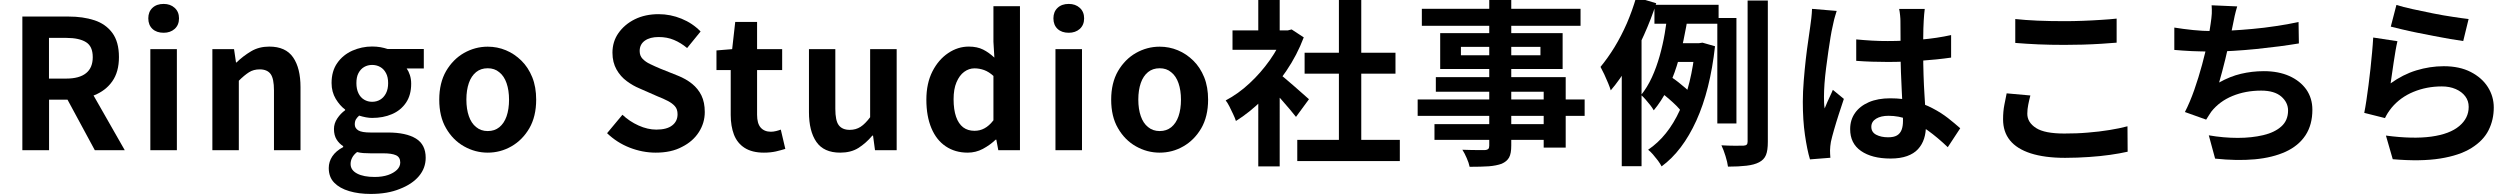 <?xml version="1.0" encoding="utf-8"?>
<!-- Generator: Adobe Illustrator 28.1.0, SVG Export Plug-In . SVG Version: 6.00 Build 0)  -->
<svg version="1.1" id="レイヤー_1" xmlns="http://www.w3.org/2000/svg" xmlns:xlink="http://www.w3.org/1999/xlink" x="0px"
	 y="0px" width="293px" height="23px" viewBox="0 0 293 23" style="enable-background:new 0 0 293 23;" xml:space="preserve">
<style type="text/css">
	.st0{fill:none;}
</style>
<g>
	<path d="M2.62,17.6V1.94h5.43c1.11,0,2.11,0.14,3,0.43c0.89,0.29,1.59,0.78,2.11,1.48c0.52,0.7,0.78,1.65,0.78,2.84
		c0,1.16-0.26,2.1-0.78,2.84c-0.52,0.74-1.23,1.28-2.11,1.63s-1.89,0.52-3,0.52h-2.3v5.92H2.62z M5.74,9.21h2.03
		c1.01,0,1.79-0.21,2.31-0.63c0.53-0.42,0.79-1.05,0.79-1.88c0-0.85-0.26-1.43-0.79-1.76s-1.3-0.5-2.31-0.5H5.74V9.21z M11.11,17.6
		l-3.63-6.72l2.2-1.94l4.94,8.66H11.11z"/>
	<path d="M19.18,3.84c-0.55,0-0.99-0.15-1.31-0.45s-0.49-0.71-0.49-1.24c0-0.51,0.16-0.92,0.49-1.23s0.76-0.46,1.31-0.46
		c0.52,0,0.95,0.15,1.29,0.46c0.34,0.31,0.51,0.72,0.51,1.23c0,0.52-0.17,0.93-0.51,1.24C20.13,3.69,19.7,3.84,19.18,3.84z
		 M17.62,17.6V5.76h3.11V17.6H17.62z"/>
	<path d="M24.89,17.6V5.76h2.54l0.23,1.56h0.06c0.52-0.51,1.09-0.94,1.71-1.31c0.62-0.37,1.33-0.55,2.13-0.55
		c1.28,0,2.21,0.42,2.79,1.26c0.58,0.84,0.87,2,0.87,3.5v7.38h-3.11V10.6c0-0.92-0.13-1.56-0.39-1.92s-0.69-0.55-1.28-0.55
		c-0.48,0-0.9,0.11-1.26,0.34c-0.36,0.23-0.76,0.56-1.19,0.99v8.14H24.89z"/>
	<path d="M43.44,22.73c-0.93,0-1.77-0.11-2.51-0.33c-0.75-0.22-1.33-0.55-1.76-0.99c-0.43-0.44-0.64-1.02-0.64-1.72
		c0-0.49,0.14-0.95,0.42-1.37c0.28-0.42,0.7-0.78,1.27-1.08v-0.11c-0.31-0.2-0.57-0.46-0.77-0.78c-0.2-0.32-0.31-0.73-0.31-1.23
		c0-0.44,0.13-0.85,0.39-1.24c0.26-0.39,0.57-0.71,0.92-0.96v-0.08c-0.41-0.3-0.77-0.71-1.1-1.25c-0.32-0.54-0.49-1.15-0.49-1.86
		c0-0.93,0.22-1.71,0.67-2.35c0.44-0.63,1.03-1.11,1.76-1.44c0.73-0.32,1.51-0.49,2.32-0.49c0.35,0,0.68,0.03,0.98,0.08
		s0.58,0.13,0.83,0.21h4.25v2.28h-2.01c0.15,0.21,0.28,0.47,0.38,0.78s0.15,0.65,0.15,1.01c0,0.89-0.2,1.63-0.61,2.23
		s-0.96,1.05-1.65,1.34c-0.69,0.3-1.47,0.44-2.32,0.44c-0.21,0-0.45-0.02-0.72-0.07c-0.27-0.05-0.54-0.12-0.8-0.2
		c-0.16,0.14-0.28,0.29-0.37,0.43c-0.09,0.15-0.14,0.35-0.14,0.6c0,0.3,0.14,0.53,0.41,0.7c0.27,0.17,0.76,0.25,1.45,0.25h2.03
		c1.42,0,2.51,0.24,3.28,0.71c0.76,0.47,1.14,1.22,1.14,2.25c0,0.8-0.26,1.52-0.79,2.15c-0.53,0.63-1.28,1.13-2.24,1.5
		C45.89,22.54,44.75,22.73,43.44,22.73z M43.91,20.74c0.61,0,1.13-0.08,1.57-0.23s0.79-0.36,1.05-0.61
		c0.25-0.25,0.38-0.54,0.38-0.85c0-0.42-0.17-0.71-0.51-0.86c-0.34-0.15-0.82-0.22-1.46-0.22h-1.46c-0.35,0-0.65-0.01-0.91-0.03
		c-0.25-0.02-0.49-0.06-0.72-0.12c-0.27,0.21-0.46,0.43-0.58,0.67c-0.12,0.23-0.18,0.48-0.18,0.73c0,0.48,0.25,0.85,0.76,1.12
		S43.05,20.74,43.91,20.74z M43.61,11.93c0.35,0,0.67-0.08,0.95-0.25s0.51-0.42,0.68-0.75c0.17-0.33,0.25-0.73,0.25-1.19
		s-0.08-0.86-0.25-1.17c-0.17-0.32-0.39-0.56-0.68-0.72c-0.28-0.16-0.6-0.24-0.95-0.24c-0.34,0-0.65,0.08-0.93,0.24
		c-0.28,0.16-0.5,0.4-0.67,0.72s-0.24,0.71-0.24,1.17s0.08,0.86,0.24,1.19s0.38,0.58,0.67,0.75C42.96,11.85,43.27,11.93,43.61,11.93
		z"/>
	<path d="M57.16,17.89c-0.99,0-1.91-0.25-2.78-0.74c-0.87-0.49-1.57-1.2-2.1-2.12c-0.54-0.92-0.8-2.04-0.8-3.35s0.27-2.43,0.8-3.35
		c0.54-0.92,1.24-1.63,2.1-2.12c0.87-0.49,1.79-0.74,2.78-0.74c0.75,0,1.46,0.14,2.13,0.42c0.68,0.28,1.28,0.69,1.82,1.22
		c0.54,0.53,0.96,1.18,1.27,1.94c0.31,0.77,0.46,1.65,0.46,2.63c0,1.31-0.27,2.43-0.8,3.35c-0.54,0.92-1.24,1.63-2.1,2.12
		C59.07,17.65,58.14,17.89,57.16,17.89z M57.16,15.36c0.54,0,0.99-0.15,1.36-0.45c0.37-0.3,0.66-0.73,0.85-1.28
		c0.19-0.55,0.29-1.2,0.29-1.94c0-0.75-0.1-1.39-0.29-1.94c-0.19-0.55-0.47-0.98-0.85-1.28C58.15,8.15,57.69,8,57.16,8
		c-0.54,0-0.99,0.15-1.36,0.45c-0.37,0.3-0.66,0.73-0.85,1.28c-0.19,0.55-0.29,1.2-0.29,1.94c0,0.75,0.1,1.4,0.29,1.94
		c0.19,0.55,0.47,0.98,0.85,1.28C56.17,15.2,56.62,15.36,57.16,15.36z"/>
	<path d="M76.85,17.89c-1.04,0-2.06-0.2-3.06-0.59c-1-0.39-1.88-0.96-2.64-1.69l1.8-2.16c0.55,0.52,1.18,0.94,1.89,1.26
		c0.71,0.32,1.41,0.48,2.08,0.48c0.82,0,1.44-0.16,1.86-0.49c0.42-0.32,0.63-0.76,0.63-1.31c0-0.39-0.1-0.71-0.31-0.94
		c-0.2-0.23-0.48-0.44-0.83-0.62c-0.35-0.18-0.76-0.37-1.23-0.55l-2.07-0.91c-0.52-0.21-1.02-0.5-1.51-0.86
		c-0.49-0.36-0.89-0.81-1.2-1.36s-0.48-1.2-0.48-1.97c0-0.86,0.23-1.63,0.7-2.3s1.11-1.22,1.92-1.62s1.75-0.6,2.79-0.6
		c0.93,0,1.82,0.18,2.68,0.53c0.86,0.35,1.61,0.85,2.24,1.5l-1.58,1.94c-0.49-0.41-1.01-0.73-1.54-0.95
		c-0.54-0.23-1.13-0.34-1.8-0.34c-0.68,0-1.21,0.14-1.62,0.43c-0.4,0.29-0.6,0.69-0.6,1.21c0,0.37,0.11,0.67,0.34,0.91
		c0.23,0.24,0.52,0.45,0.89,0.62c0.37,0.18,0.77,0.36,1.2,0.54l2.05,0.82c0.63,0.25,1.19,0.57,1.66,0.95s0.84,0.84,1.1,1.37
		c0.26,0.54,0.39,1.18,0.39,1.94c0,0.85-0.23,1.63-0.69,2.35c-0.46,0.72-1.11,1.3-1.97,1.73C79.09,17.67,78.06,17.89,76.85,17.89z"
		/>
	<path d="M89.53,17.89c-0.93,0-1.68-0.19-2.26-0.56s-0.99-0.89-1.25-1.55c-0.25-0.66-0.38-1.43-0.38-2.3V8.21h-1.67v-2.3l1.84-0.15
		l0.36-3.19h2.56v3.19h2.94v2.45h-2.94v5.24c0,0.68,0.14,1.18,0.42,1.5c0.28,0.32,0.68,0.49,1.2,0.49c0.2,0,0.4-0.03,0.61-0.08
		s0.39-0.11,0.55-0.17l0.53,2.26c-0.32,0.1-0.69,0.2-1.11,0.3C90.52,17.84,90.05,17.89,89.53,17.89z"/>
	<path d="M98.47,17.89c-1.28,0-2.21-0.42-2.79-1.26c-0.58-0.84-0.87-2-0.87-3.5V5.76h3.09v6.99c0,0.92,0.13,1.56,0.4,1.92
		s0.7,0.55,1.29,0.55c0.48,0,0.9-0.12,1.26-0.35s0.74-0.61,1.13-1.13V5.76h3.11V17.6h-2.54l-0.23-1.71h-0.08
		c-0.51,0.61-1.06,1.09-1.65,1.46S99.28,17.89,98.47,17.89z"/>
	<path d="M113.41,17.89c-0.99,0-1.84-0.25-2.57-0.74c-0.73-0.49-1.29-1.2-1.68-2.13c-0.39-0.93-0.59-2.04-0.59-3.34
		c0-1.28,0.24-2.38,0.71-3.31c0.47-0.92,1.09-1.64,1.85-2.15c0.76-0.51,1.56-0.76,2.41-0.76c0.66,0,1.22,0.12,1.68,0.35
		c0.46,0.23,0.9,0.55,1.32,0.94l-0.11-1.86V0.73h3.11V17.6H117l-0.23-1.23h-0.08c-0.44,0.42-0.94,0.78-1.5,1.08
		S114.03,17.89,113.41,17.89z M114.21,15.33c0.42,0,0.81-0.09,1.17-0.29c0.36-0.19,0.71-0.5,1.05-0.94v-5.2
		c-0.35-0.32-0.71-0.55-1.09-0.69c-0.37-0.13-0.75-0.2-1.13-0.2c-0.44,0-0.84,0.14-1.21,0.41c-0.37,0.27-0.67,0.68-0.9,1.22
		c-0.23,0.54-0.34,1.2-0.34,1.99c0,0.82,0.1,1.5,0.29,2.05c0.19,0.55,0.47,0.96,0.83,1.24C113.25,15.2,113.69,15.33,114.21,15.33z"
		/>
	<path d="M125.26,3.84c-0.55,0-0.99-0.15-1.31-0.45s-0.49-0.71-0.49-1.24c0-0.51,0.16-0.92,0.49-1.23s0.76-0.46,1.31-0.46
		c0.52,0,0.95,0.15,1.29,0.46c0.34,0.31,0.51,0.72,0.51,1.23c0,0.52-0.17,0.93-0.51,1.24C126.21,3.69,125.78,3.84,125.26,3.84z
		 M123.7,17.6V5.76h3.11V17.6H123.7z"/>
	<path d="M135.91,17.89c-0.99,0-1.91-0.25-2.78-0.74c-0.87-0.49-1.57-1.2-2.1-2.12c-0.54-0.92-0.8-2.04-0.8-3.35s0.27-2.43,0.8-3.35
		c0.54-0.92,1.24-1.63,2.1-2.12c0.87-0.49,1.79-0.74,2.78-0.74c0.75,0,1.46,0.14,2.13,0.42c0.68,0.28,1.28,0.69,1.82,1.22
		c0.54,0.53,0.96,1.18,1.27,1.94c0.31,0.77,0.46,1.65,0.46,2.63c0,1.31-0.27,2.43-0.8,3.35c-0.54,0.92-1.24,1.63-2.1,2.12
		C137.83,17.65,136.9,17.89,135.91,17.89z M135.91,15.36c0.54,0,0.99-0.15,1.36-0.45c0.37-0.3,0.66-0.73,0.85-1.28
		c0.19-0.55,0.29-1.2,0.29-1.94c0-0.75-0.1-1.39-0.29-1.94c-0.19-0.55-0.47-0.98-0.85-1.28C136.9,8.15,136.45,8,135.91,8
		c-0.54,0-0.99,0.15-1.36,0.45c-0.37,0.3-0.66,0.73-0.85,1.28c-0.19,0.55-0.29,1.2-0.29,1.94c0,0.75,0.1,1.4,0.29,1.94
		c0.19,0.55,0.47,0.98,0.85,1.28C134.92,15.2,135.38,15.36,135.91,15.36z"/>
	<path d="M150.45,3.56h0.49l0.44-0.11l1.42,0.93c-0.52,1.38-1.2,2.69-2.05,3.94c-0.85,1.25-1.77,2.37-2.79,3.37
		c-1.01,1-2.05,1.83-3.11,2.49c-0.07-0.23-0.18-0.5-0.33-0.81s-0.3-0.62-0.44-0.91c-0.15-0.29-0.29-0.52-0.43-0.69
		c0.97-0.51,1.9-1.17,2.79-2c0.89-0.82,1.68-1.73,2.39-2.73c0.7-0.99,1.25-2.01,1.63-3.05V3.56z M144.45,3.56h6.91v2.28h-6.91V3.56z
		 M147.47-0.35h2.51v4.97h-2.51V-0.35z M147.47,10.77l2.51-3V19.5h-2.51V10.77z M149.71,8.49c0.2,0.13,0.47,0.33,0.81,0.62
		c0.34,0.29,0.71,0.61,1.11,0.95c0.39,0.35,0.75,0.66,1.08,0.95c0.32,0.29,0.56,0.5,0.7,0.62l-1.52,2.07
		c-0.21-0.27-0.47-0.58-0.77-0.94s-0.62-0.73-0.96-1.11c-0.34-0.38-0.67-0.74-0.99-1.08c-0.32-0.34-0.6-0.62-0.82-0.85L149.71,8.49z
		 M152.04,16.39h12.02v2.49h-12.02V16.39z M152.9,6.18h10.65v2.45H152.9V6.18z M156.92-0.15h2.62V17.6h-2.62V-0.15z"/>
	<path d="M166.15,11.66h19.57v1.92h-19.57V11.66z M166.64,1.03h18.6v1.99h-18.6V1.03z M168.12,14.55h14.2v1.84h-14.2V14.55z
		 M168.29,9.04h15.21v8.26h-2.58v-6.55h-12.64V9.04z M168.79,3.88h14.35v4.21h-14.35V3.88z M171.22,5.49v0.99h9.32V5.49H171.22z
		 M174.54-0.37h2.58v17.43c0,0.62-0.08,1.08-0.25,1.39c-0.17,0.31-0.46,0.56-0.87,0.74c-0.41,0.15-0.91,0.25-1.51,0.3
		c-0.6,0.04-1.35,0.06-2.25,0.06c-0.06-0.3-0.17-0.64-0.34-1.02c-0.17-0.39-0.34-0.72-0.51-0.98c0.35,0.01,0.7,0.02,1.06,0.03
		c0.35,0.01,0.67,0.01,0.96,0.01c0.29,0,0.49,0,0.6,0c0.2-0.01,0.33-0.06,0.41-0.13c0.08-0.07,0.12-0.2,0.12-0.38V-0.37z"/>
	<path d="M191.76-0.32l2.35,0.7c-0.39,1.23-0.87,2.46-1.43,3.71c-0.56,1.25-1.16,2.43-1.82,3.55c-0.66,1.12-1.35,2.1-2.08,2.95
		c-0.06-0.21-0.16-0.49-0.3-0.83c-0.14-0.34-0.3-0.69-0.46-1.05c-0.17-0.35-0.32-0.64-0.44-0.87c0.56-0.68,1.11-1.45,1.64-2.31
		c0.53-0.87,1.01-1.8,1.45-2.8C191.1,1.72,191.47,0.7,191.76-0.32z M190.07,5.49l2.28-2.28l0.04,0.04v16.23h-2.32V5.49z
		 M195.46,1.37l2.41,0.32c-0.16,0.97-0.34,1.98-0.56,3.01c-0.22,1.04-0.49,2.05-0.8,3.04s-0.7,1.93-1.14,2.81s-0.96,1.67-1.55,2.38
		c-0.1-0.18-0.24-0.39-0.41-0.61c-0.18-0.23-0.36-0.44-0.55-0.66c-0.19-0.21-0.36-0.39-0.52-0.53c0.48-0.59,0.9-1.28,1.26-2.06
		c0.36-0.78,0.66-1.62,0.91-2.5c0.25-0.89,0.45-1.77,0.6-2.66C195.26,3.01,195.38,2.17,195.46,1.37z M198.67,5.06h0.46l0.4-0.06
		L201,5.42c-0.38,3.44-1.11,6.34-2.19,8.72c-1.08,2.37-2.43,4.16-4.07,5.36c-0.1-0.2-0.24-0.42-0.43-0.68
		c-0.19-0.25-0.39-0.5-0.59-0.73c-0.2-0.23-0.39-0.41-0.56-0.54c1.54-1.04,2.77-2.57,3.7-4.6c0.93-2.02,1.54-4.49,1.82-7.41V5.06z
		 M193.9,0.56h7.52v2.22h-7.52V0.56z M194.74,10.9l1.08-1.9c0.28,0.18,0.57,0.39,0.88,0.63c0.3,0.24,0.59,0.48,0.86,0.71
		s0.48,0.45,0.63,0.64l-1.12,2.11c-0.14-0.21-0.35-0.45-0.61-0.71s-0.55-0.52-0.85-0.78S195.03,11.11,194.74,10.9z M196.03,5.06
		h3.59v2.2h-4.27L196.03,5.06z M201.27,2.11h2.24v12.36h-2.24V2.11z M204.82,0.06h2.37v16.57c0,0.66-0.07,1.18-0.22,1.54
		c-0.15,0.37-0.42,0.65-0.81,0.85c-0.38,0.2-0.87,0.33-1.47,0.4c-0.6,0.07-1.32,0.11-2.17,0.11c-0.04-0.34-0.14-0.75-0.29-1.24
		c-0.15-0.49-0.31-0.91-0.48-1.26c0.56,0.03,1.1,0.05,1.6,0.05s0.83,0,1-0.01c0.17-0.01,0.29-0.05,0.36-0.12
		c0.07-0.06,0.11-0.18,0.11-0.35V0.06z"/>
	<path d="M215.26,1.28c-0.04,0.14-0.1,0.34-0.18,0.59c-0.08,0.25-0.14,0.5-0.19,0.74c-0.05,0.24-0.09,0.42-0.12,0.55
		c-0.07,0.3-0.15,0.69-0.23,1.19c-0.08,0.5-0.17,1.06-0.26,1.69s-0.18,1.27-0.26,1.92s-0.15,1.27-0.19,1.86
		c-0.04,0.58-0.06,1.09-0.06,1.51c0,0.21,0,0.44,0.01,0.69c0.01,0.25,0.03,0.48,0.07,0.69c0.1-0.25,0.2-0.5,0.31-0.74
		c0.11-0.24,0.21-0.48,0.33-0.72s0.22-0.48,0.32-0.72l1.29,1.06c-0.2,0.58-0.4,1.18-0.6,1.82c-0.2,0.63-0.39,1.23-0.55,1.8
		c-0.16,0.56-0.29,1.04-0.37,1.42c-0.03,0.14-0.05,0.31-0.07,0.51s-0.03,0.36-0.03,0.49c0,0.11,0,0.25,0.01,0.41
		c0.01,0.16,0.02,0.31,0.03,0.45l-2.39,0.19c-0.23-0.75-0.42-1.7-0.59-2.86c-0.17-1.16-0.25-2.46-0.25-3.9
		c0-0.79,0.04-1.62,0.11-2.48c0.07-0.87,0.15-1.7,0.24-2.5c0.09-0.8,0.19-1.54,0.29-2.21c0.1-0.67,0.18-1.21,0.23-1.62
		c0.04-0.3,0.08-0.63,0.13-1c0.04-0.37,0.07-0.73,0.08-1.07L215.26,1.28z M225.58,1.05c-0.03,0.2-0.05,0.42-0.07,0.66
		c-0.02,0.24-0.04,0.48-0.05,0.72c-0.01,0.23-0.03,0.53-0.04,0.91c-0.01,0.38-0.02,0.81-0.02,1.28s0,0.97,0,1.49
		c0,0.96,0.01,1.86,0.04,2.69c0.03,0.84,0.06,1.61,0.11,2.32c0.04,0.71,0.08,1.36,0.12,1.96c0.03,0.59,0.05,1.14,0.05,1.65
		c0,0.55-0.07,1.06-0.22,1.52c-0.15,0.46-0.38,0.87-0.71,1.23c-0.32,0.35-0.75,0.62-1.28,0.81c-0.53,0.19-1.17,0.29-1.93,0.29
		c-1.47,0-2.62-0.3-3.47-0.89s-1.27-1.44-1.27-2.56c0-0.72,0.19-1.35,0.57-1.89c0.38-0.54,0.92-0.96,1.63-1.27
		c0.7-0.3,1.54-0.45,2.49-0.45c1,0,1.91,0.11,2.73,0.32c0.82,0.21,1.56,0.49,2.24,0.85c0.68,0.35,1.28,0.74,1.81,1.15
		c0.53,0.42,1,0.81,1.43,1.19l-1.46,2.22c-0.8-0.76-1.58-1.42-2.35-1.97c-0.76-0.55-1.52-0.97-2.27-1.27s-1.53-0.44-2.33-0.44
		c-0.59,0-1.07,0.11-1.45,0.34c-0.37,0.23-0.56,0.54-0.56,0.95c0,0.42,0.19,0.73,0.57,0.93s0.85,0.3,1.4,0.3
		c0.44,0,0.78-0.07,1.04-0.22c0.25-0.15,0.43-0.37,0.54-0.66c0.11-0.29,0.16-0.64,0.16-1.05c0-0.37-0.01-0.85-0.04-1.44
		c-0.03-0.59-0.06-1.25-0.1-1.99s-0.07-1.5-0.1-2.29s-0.04-1.57-0.04-2.33c0-0.8,0-1.53-0.01-2.19c-0.01-0.66-0.01-1.14-0.01-1.47
		c0-0.15-0.01-0.37-0.04-0.66c-0.03-0.28-0.06-0.53-0.11-0.74H225.58z M217.55,4.62c0.61,0.06,1.21,0.1,1.83,0.14
		s1.24,0.05,1.87,0.05c1.3,0,2.58-0.06,3.87-0.17c1.28-0.11,2.47-0.29,3.55-0.53v2.64c-1.1,0.16-2.29,0.28-3.57,0.37
		c-1.28,0.09-2.56,0.14-3.85,0.14c-0.62,0-1.24-0.01-1.85-0.03c-0.61-0.02-1.23-0.05-1.85-0.1V4.62z"/>
	<path d="M237.96,11.19c-0.1,0.37-0.18,0.73-0.25,1.08c-0.07,0.35-0.11,0.7-0.11,1.06c0,0.68,0.34,1.23,1.02,1.67
		c0.68,0.44,1.79,0.65,3.31,0.65c0.96,0,1.88-0.03,2.77-0.11c0.89-0.07,1.73-0.17,2.52-0.3s1.5-0.27,2.12-0.44l0.02,2.98
		c-0.62,0.14-1.31,0.26-2.07,0.37c-0.76,0.11-1.58,0.19-2.46,0.25c-0.88,0.06-1.81,0.1-2.8,0.1c-1.61,0-2.95-0.18-4.04-0.53
		c-1.08-0.35-1.89-0.86-2.43-1.53c-0.54-0.67-0.8-1.49-0.8-2.46c0-0.62,0.05-1.18,0.15-1.69c0.1-0.51,0.19-0.96,0.27-1.35
		L237.96,11.19z M236.18,2.23c0.77,0.08,1.65,0.15,2.62,0.19c0.97,0.04,2.01,0.06,3.13,0.06c0.69,0,1.41-0.01,2.15-0.04
		s1.45-0.06,2.15-0.11c0.69-0.04,1.3-0.09,1.84-0.15V5c-0.49,0.04-1.09,0.08-1.79,0.13s-1.42,0.07-2.18,0.1
		c-0.75,0.02-1.47,0.03-2.15,0.03c-1.1,0-2.12-0.02-3.06-0.06c-0.94-0.04-1.85-0.1-2.7-0.17V2.23z"/>
	<path d="M254.82,3.23c0.68,0.11,1.41,0.21,2.2,0.29c0.79,0.08,1.51,0.12,2.18,0.12c0.68,0,1.42-0.02,2.23-0.06
		c0.81-0.04,1.67-0.11,2.57-0.19c0.9-0.08,1.81-0.19,2.72-0.33c0.91-0.13,1.8-0.29,2.67-0.48l0.04,2.51
		c-0.68,0.11-1.44,0.23-2.29,0.34s-1.74,0.21-2.67,0.31c-0.93,0.09-1.85,0.17-2.75,0.22c-0.9,0.06-1.73,0.08-2.49,0.08
		c-0.82,0-1.6-0.02-2.34-0.05c-0.74-0.04-1.43-0.08-2.06-0.14V3.23z M262.2,0.75c-0.11,0.37-0.21,0.73-0.29,1.09
		c-0.08,0.36-0.15,0.72-0.22,1.07c-0.07,0.34-0.15,0.73-0.24,1.16c-0.09,0.44-0.19,0.9-0.3,1.38c-0.11,0.49-0.22,0.98-0.34,1.47
		s-0.24,0.98-0.37,1.45c-0.13,0.47-0.25,0.91-0.36,1.3c0.86-0.48,1.71-0.82,2.56-1.02s1.74-0.31,2.68-0.31
		c1.14,0,2.14,0.19,2.99,0.57c0.85,0.38,1.51,0.91,1.99,1.58c0.47,0.68,0.71,1.47,0.71,2.37c0,1.18-0.27,2.18-0.81,3
		c-0.54,0.82-1.32,1.46-2.32,1.92c-1.01,0.46-2.21,0.76-3.61,0.89c-1.4,0.13-2.96,0.1-4.66-0.08l-0.74-2.73
		c1.15,0.2,2.29,0.3,3.39,0.3s2.1-0.11,2.99-0.32s1.6-0.55,2.12-1.02c0.53-0.47,0.79-1.1,0.79-1.87c0-0.63-0.27-1.18-0.8-1.64
		c-0.54-0.46-1.32-0.69-2.35-0.69c-1.23,0-2.35,0.21-3.37,0.63c-1.02,0.42-1.85,1.04-2.48,1.84c-0.1,0.16-0.19,0.3-0.29,0.44
		c-0.09,0.14-0.19,0.3-0.31,0.49l-2.49-0.89c0.39-0.76,0.76-1.63,1.1-2.6c0.34-0.97,0.64-1.95,0.91-2.94
		c0.27-0.99,0.49-1.91,0.65-2.76c0.17-0.85,0.29-1.55,0.36-2.08c0.07-0.45,0.11-0.83,0.13-1.15c0.01-0.32,0.01-0.64-0.02-0.98
		L262.2,0.75z"/>
	<path d="M280.98,4.83c-0.07,0.28-0.14,0.64-0.22,1.09c-0.08,0.44-0.15,0.91-0.22,1.38c-0.07,0.48-0.14,0.94-0.2,1.37
		c-0.06,0.44-0.12,0.8-0.16,1.1c0.96-0.69,1.96-1.2,3.01-1.52c1.05-0.32,2.12-0.49,3.22-0.49c1.24,0,2.3,0.23,3.17,0.68
		c0.87,0.45,1.54,1.04,2,1.77c0.46,0.73,0.69,1.53,0.69,2.39c0,0.96-0.2,1.85-0.61,2.66c-0.41,0.82-1.08,1.51-2.01,2.09
		c-0.93,0.58-2.15,0.99-3.66,1.23c-1.51,0.24-3.36,0.27-5.56,0.08l-0.8-2.77c2.11,0.28,3.89,0.32,5.33,0.12s2.52-0.61,3.26-1.23
		s1.11-1.36,1.11-2.25c0-0.47-0.13-0.88-0.4-1.24s-0.64-0.64-1.12-0.85s-1.02-0.31-1.63-0.31c-1.18,0-2.29,0.21-3.33,0.64
		c-1.04,0.43-1.88,1.05-2.55,1.85c-0.18,0.23-0.33,0.43-0.45,0.62c-0.12,0.19-0.23,0.39-0.33,0.6l-2.43-0.61
		c0.08-0.41,0.17-0.89,0.25-1.45c0.08-0.56,0.17-1.15,0.25-1.8s0.16-1.29,0.23-1.93c0.07-0.65,0.13-1.29,0.19-1.92
		c0.06-0.63,0.1-1.21,0.13-1.73L280.98,4.83z M280.86,0.58c0.51,0.16,1.14,0.32,1.9,0.49c0.76,0.17,1.56,0.33,2.39,0.5
		s1.62,0.3,2.36,0.41c0.74,0.11,1.34,0.2,1.81,0.25l-0.63,2.58c-0.42-0.06-0.93-0.14-1.53-0.24c-0.6-0.11-1.23-0.22-1.9-0.35
		c-0.67-0.13-1.33-0.26-1.98-0.39c-0.65-0.13-1.24-0.26-1.77-0.39c-0.54-0.13-0.97-0.23-1.31-0.32L280.86,0.58z"/>
</g>
<rect class="st0" width="293" height="23"/>
</svg>
